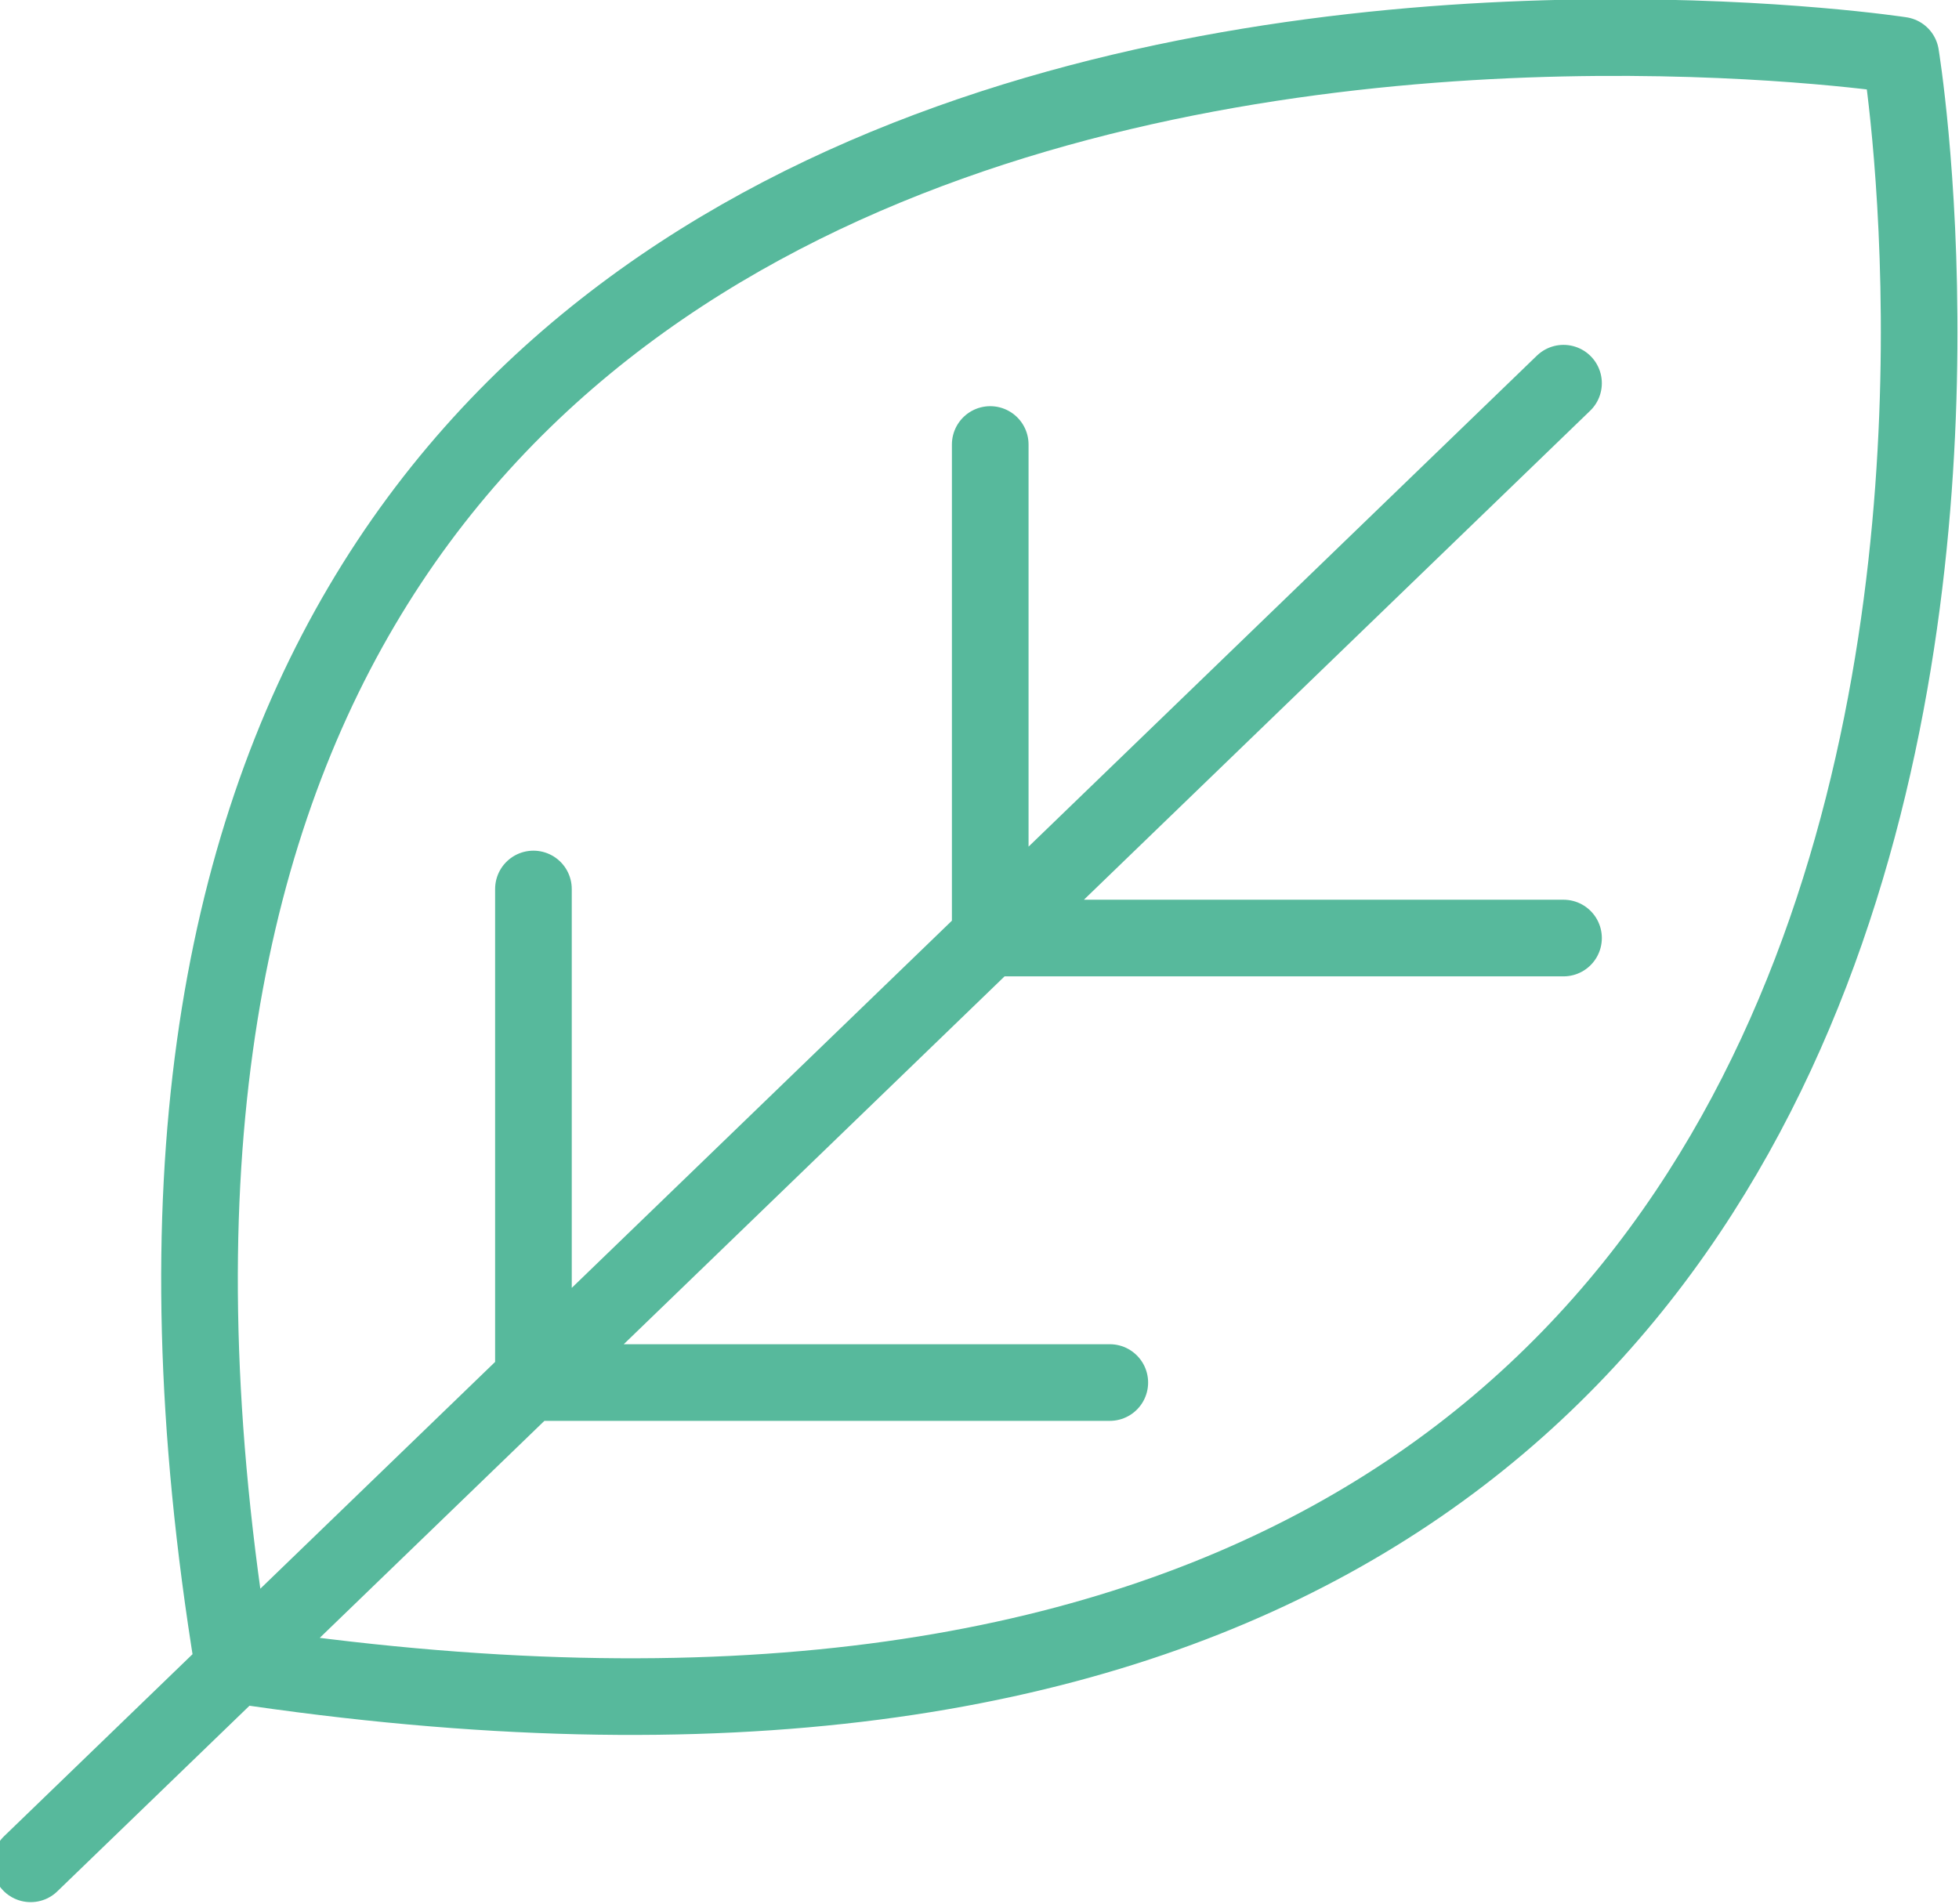 <svg xmlns="http://www.w3.org/2000/svg" xmlns:xlink="http://www.w3.org/1999/xlink" viewBox="0 0 6.39 6.21"><defs><style>.cls-1,.cls-3{fill:none;}.cls-2{clip-path:url(#clip-path);}.cls-3{stroke:#57b99c;stroke-linecap:round;stroke-linejoin:round;stroke-width:0.25px;}</style><clipPath id="clip-path" transform="translate(0 0)"><rect class="cls-1" width="6.39" height="6.21"></rect></clipPath></defs><g id="Capa_2" data-name="Capa 2"><g id="Capa_1-2" data-name="Capa 1"><g class="cls-2"><path class="cls-3" d="M3.23,1.45V3.06H5.1M1.74,2.9V4.51H3.62M5.1,1.25l-5,4.83M6.2.18S-.26-.81.76,5.43C7.23,6.41,6.2.18,6.2.18Z" transform="translate(0 0)"></path></g></g></g></svg>